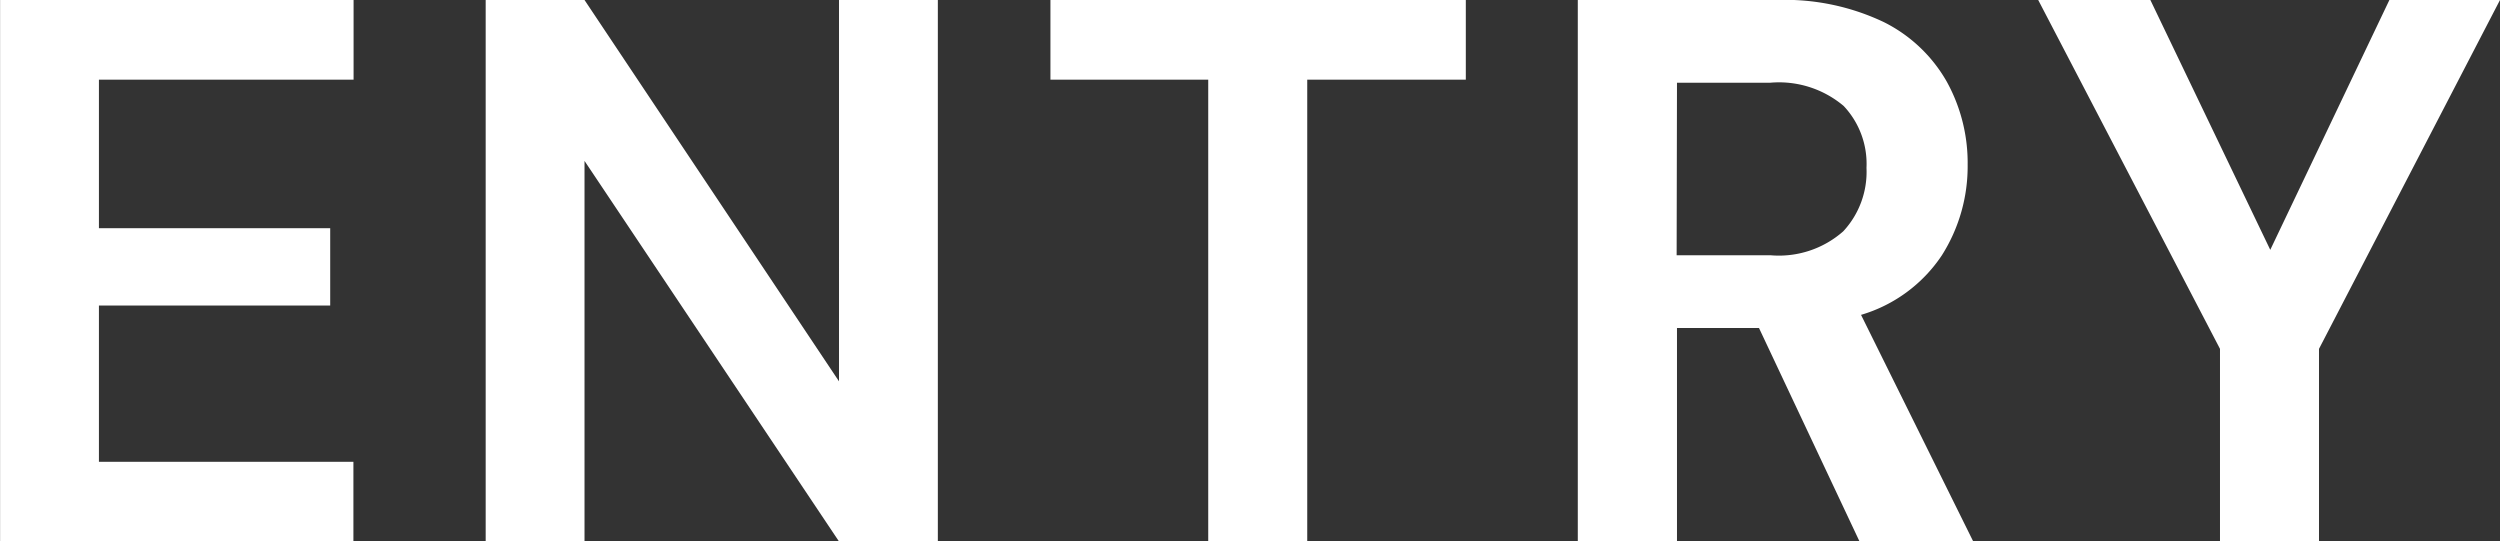 <svg xmlns="http://www.w3.org/2000/svg" width="58.176" height="12.6" viewBox="0 0 58.176 12.6">
  <rect x="0" y="0" width="58.176" height="12.6" fill="#333333" stroke="none"/>
  <path id="パス_118" data-name="パス 118" d="M-28.6,0V-12.6h8.226v1.854H-26.3V-7.29h5.382v1.8H-26.3v3.636h5.922V0Zm11.3,0V-12.6h2.3l5.922,8.874V-12.6h2.3V0h-2.3l-5.922-8.856V0ZM-.486,0V-10.746H-4.158V-12.6H5.508v1.854H1.818V0Zm8.6,0V-12.6h4.626a5.356,5.356,0,0,1,2.493.513A3.458,3.458,0,0,1,16.7-10.7a3.91,3.91,0,0,1,.486,1.935,3.863,3.863,0,0,1-.6,2.106,3.421,3.421,0,0,1-1.881,1.386L17.316,0H14.67L12.33-4.968H10.422V0Zm2.3-6.66H12.6a2.263,2.263,0,0,0,1.692-.558,2.033,2.033,0,0,0,.54-1.476,1.965,1.965,0,0,0-.531-1.44,2.334,2.334,0,0,0-1.719-.54h-2.16ZM23.058,0V-4.482L18.828-12.6h2.61l2.79,5.814L27-12.6h2.574L25.362-4.482V0Z" transform="translate(28.602 12.6)" fill="#fff"/>
</svg>
